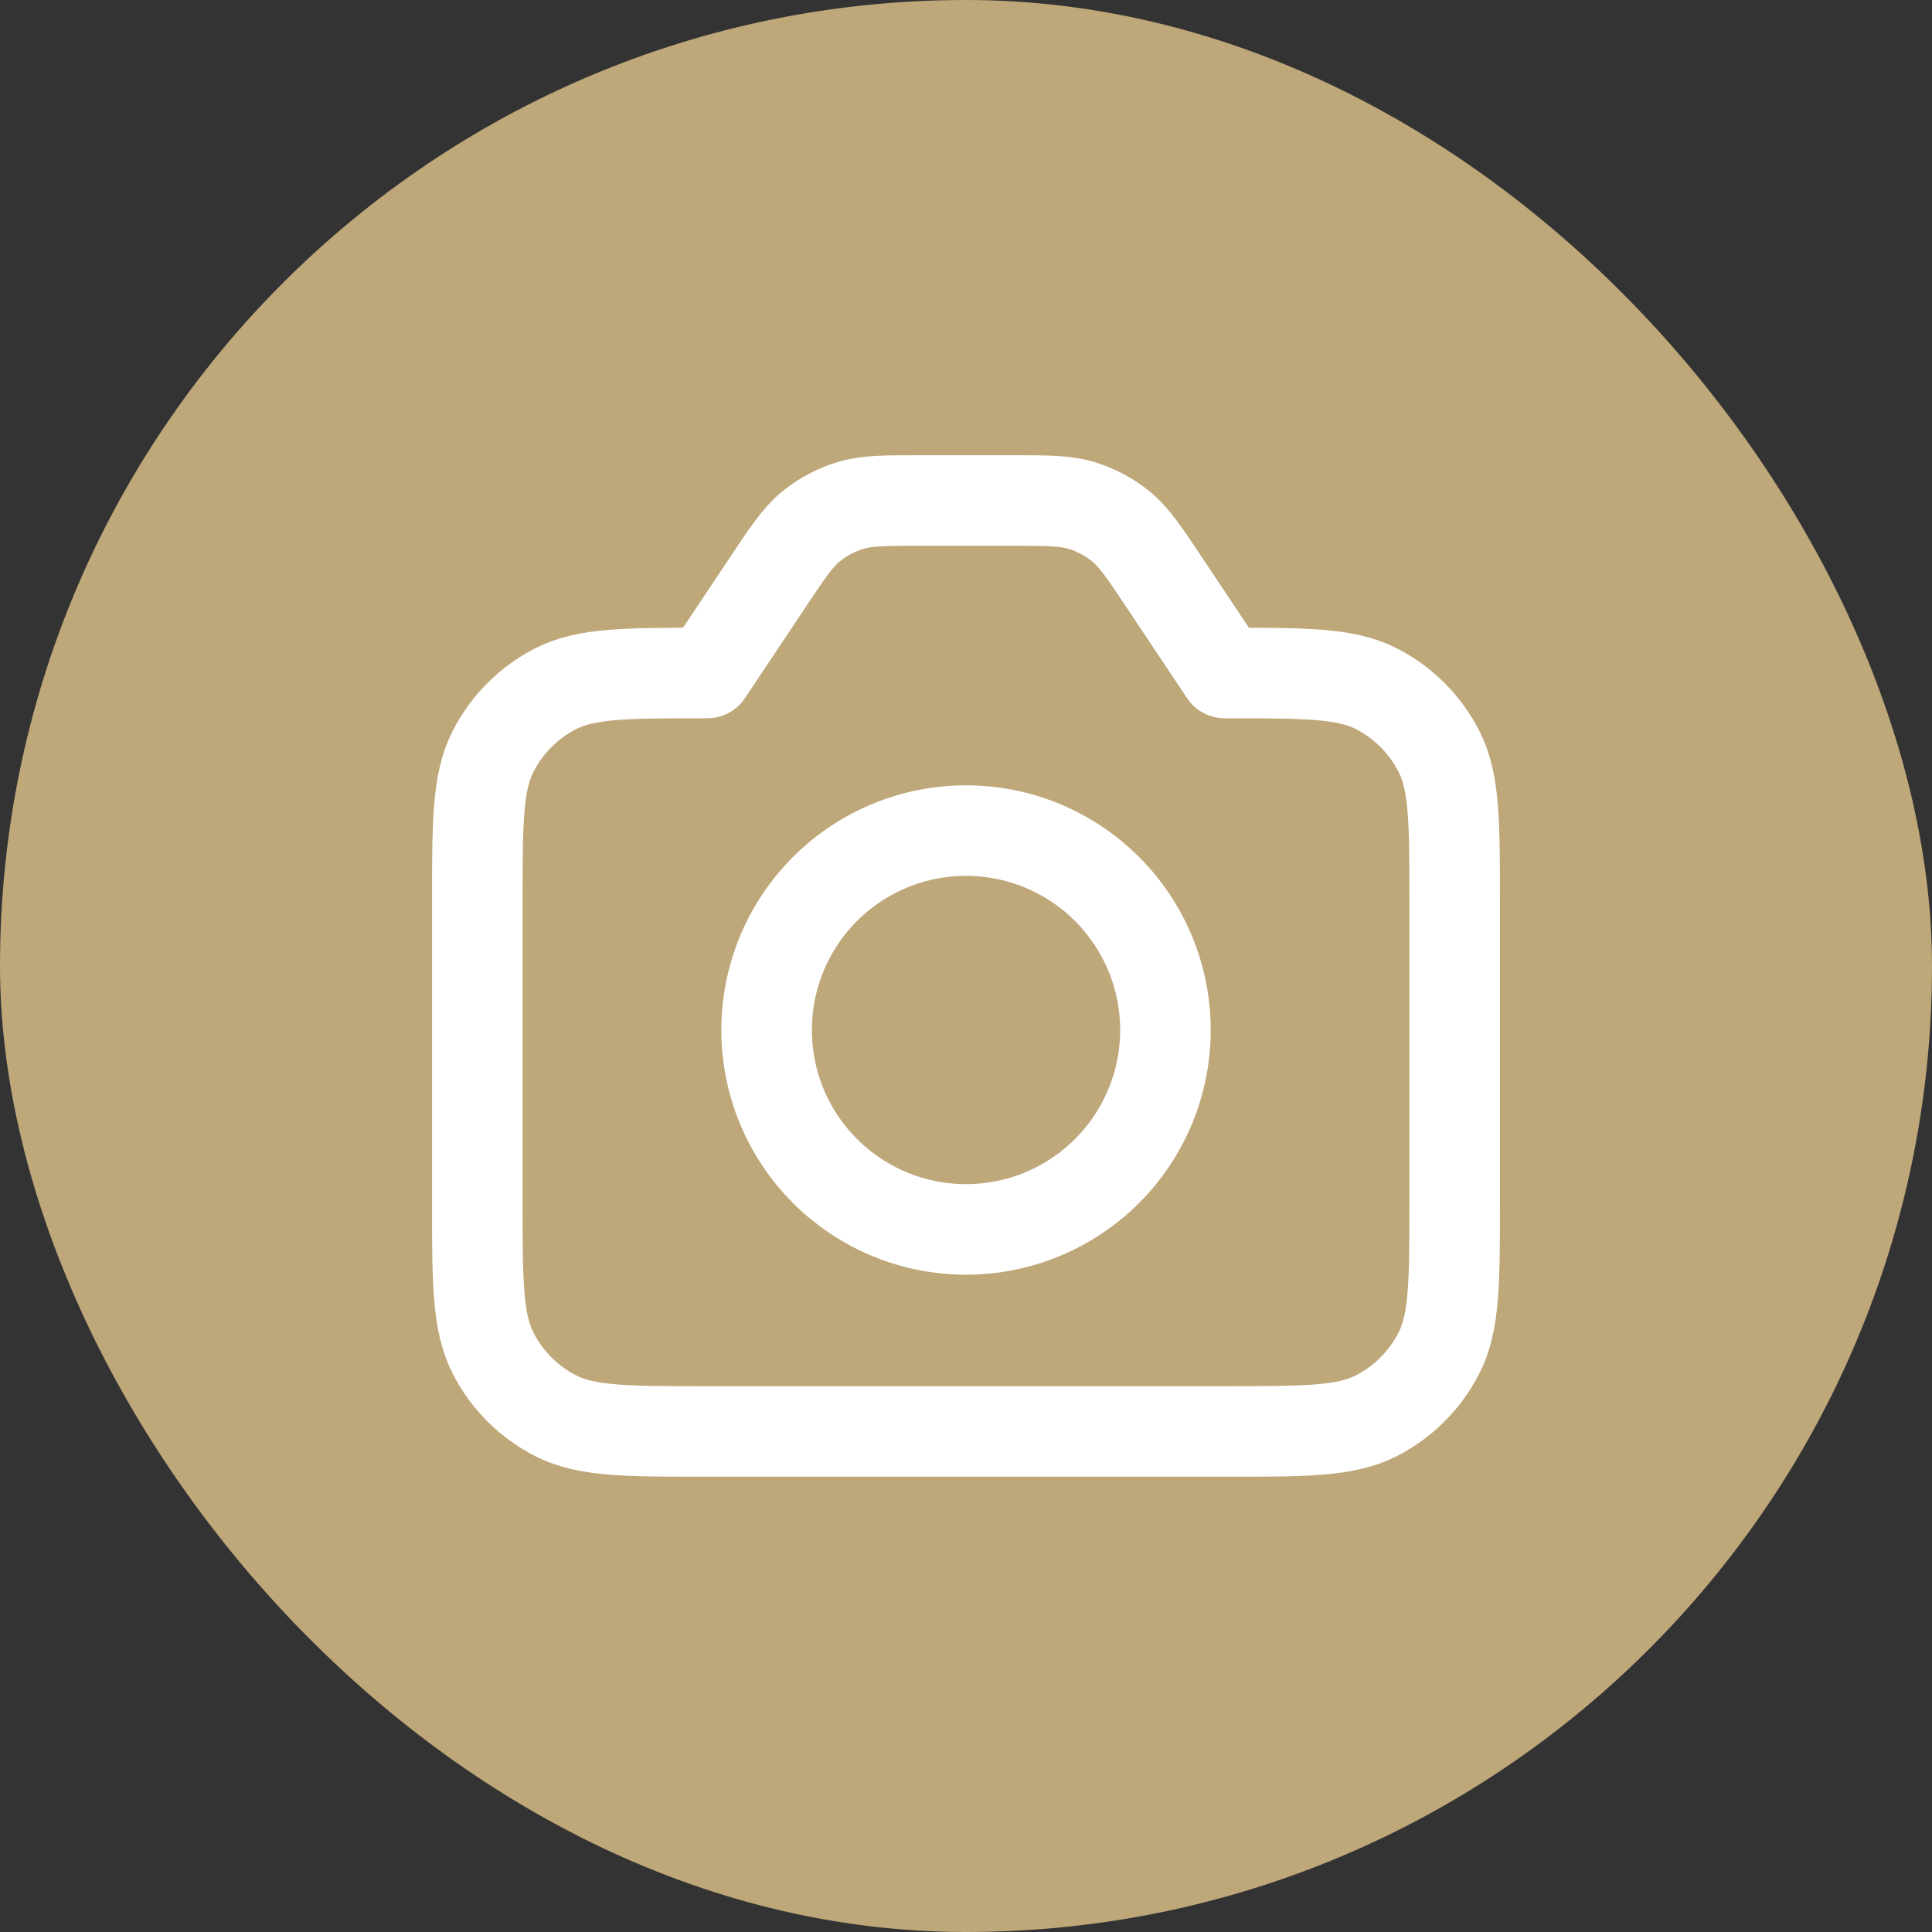<?xml version="1.0" encoding="UTF-8"?> <svg xmlns="http://www.w3.org/2000/svg" width="64" height="64" viewBox="0 0 64 64" fill="none"><rect x="0" y="0" width="64" height="64" fill="#333333" stroke="none"/><rect width="64" height="64" rx="32" fill="#BEA779"></rect><path d="M33.5 16.58H30.5C29.308 16.58 28.712 16.58 28.171 16.745C27.692 16.89 27.245 17.13 26.858 17.446C26.421 17.805 26.092 18.302 25.43 19.294L23.43 22.294C20.763 22.294 19.43 22.294 18.411 22.812C17.516 23.269 16.788 23.998 16.332 24.894C15.812 25.911 15.812 27.245 15.812 29.912V39.801C15.812 42.468 15.812 43.801 16.332 44.82C16.787 45.716 17.517 46.444 18.411 46.901C19.43 47.419 20.763 47.419 23.43 47.419H40.57C43.237 47.419 44.57 47.419 45.589 46.901C46.484 46.443 47.212 45.714 47.668 44.818C48.188 43.801 48.188 42.468 48.188 39.801V29.912C48.188 27.245 48.188 25.911 47.668 24.893C47.212 23.997 46.484 23.268 45.589 22.812C44.57 22.294 43.237 22.294 40.57 22.294L38.569 19.294C37.908 18.302 37.577 17.807 37.142 17.446C36.754 17.129 36.308 16.891 35.829 16.745C35.288 16.58 34.691 16.58 33.5 16.58Z" stroke="white" stroke-width="3" stroke-linecap="round" stroke-linejoin="round"></path><path d="M38.607 34.12C38.607 34.987 38.436 35.846 38.104 36.648C37.772 37.45 37.286 38.178 36.672 38.791C36.059 39.405 35.33 39.891 34.529 40.223C33.727 40.555 32.868 40.726 32.001 40.726C31.133 40.726 30.274 40.555 29.473 40.223C28.671 39.891 27.943 39.405 27.329 38.791C26.716 38.178 26.229 37.45 25.897 36.648C25.565 35.846 25.395 34.987 25.395 34.12C25.395 32.368 26.09 30.688 27.329 29.449C28.568 28.21 30.249 27.514 32.001 27.514C33.753 27.514 35.433 28.21 36.672 29.449C37.911 30.688 38.607 32.368 38.607 34.12Z" stroke="white" stroke-width="3" stroke-linecap="round" stroke-linejoin="round"></path></svg> 